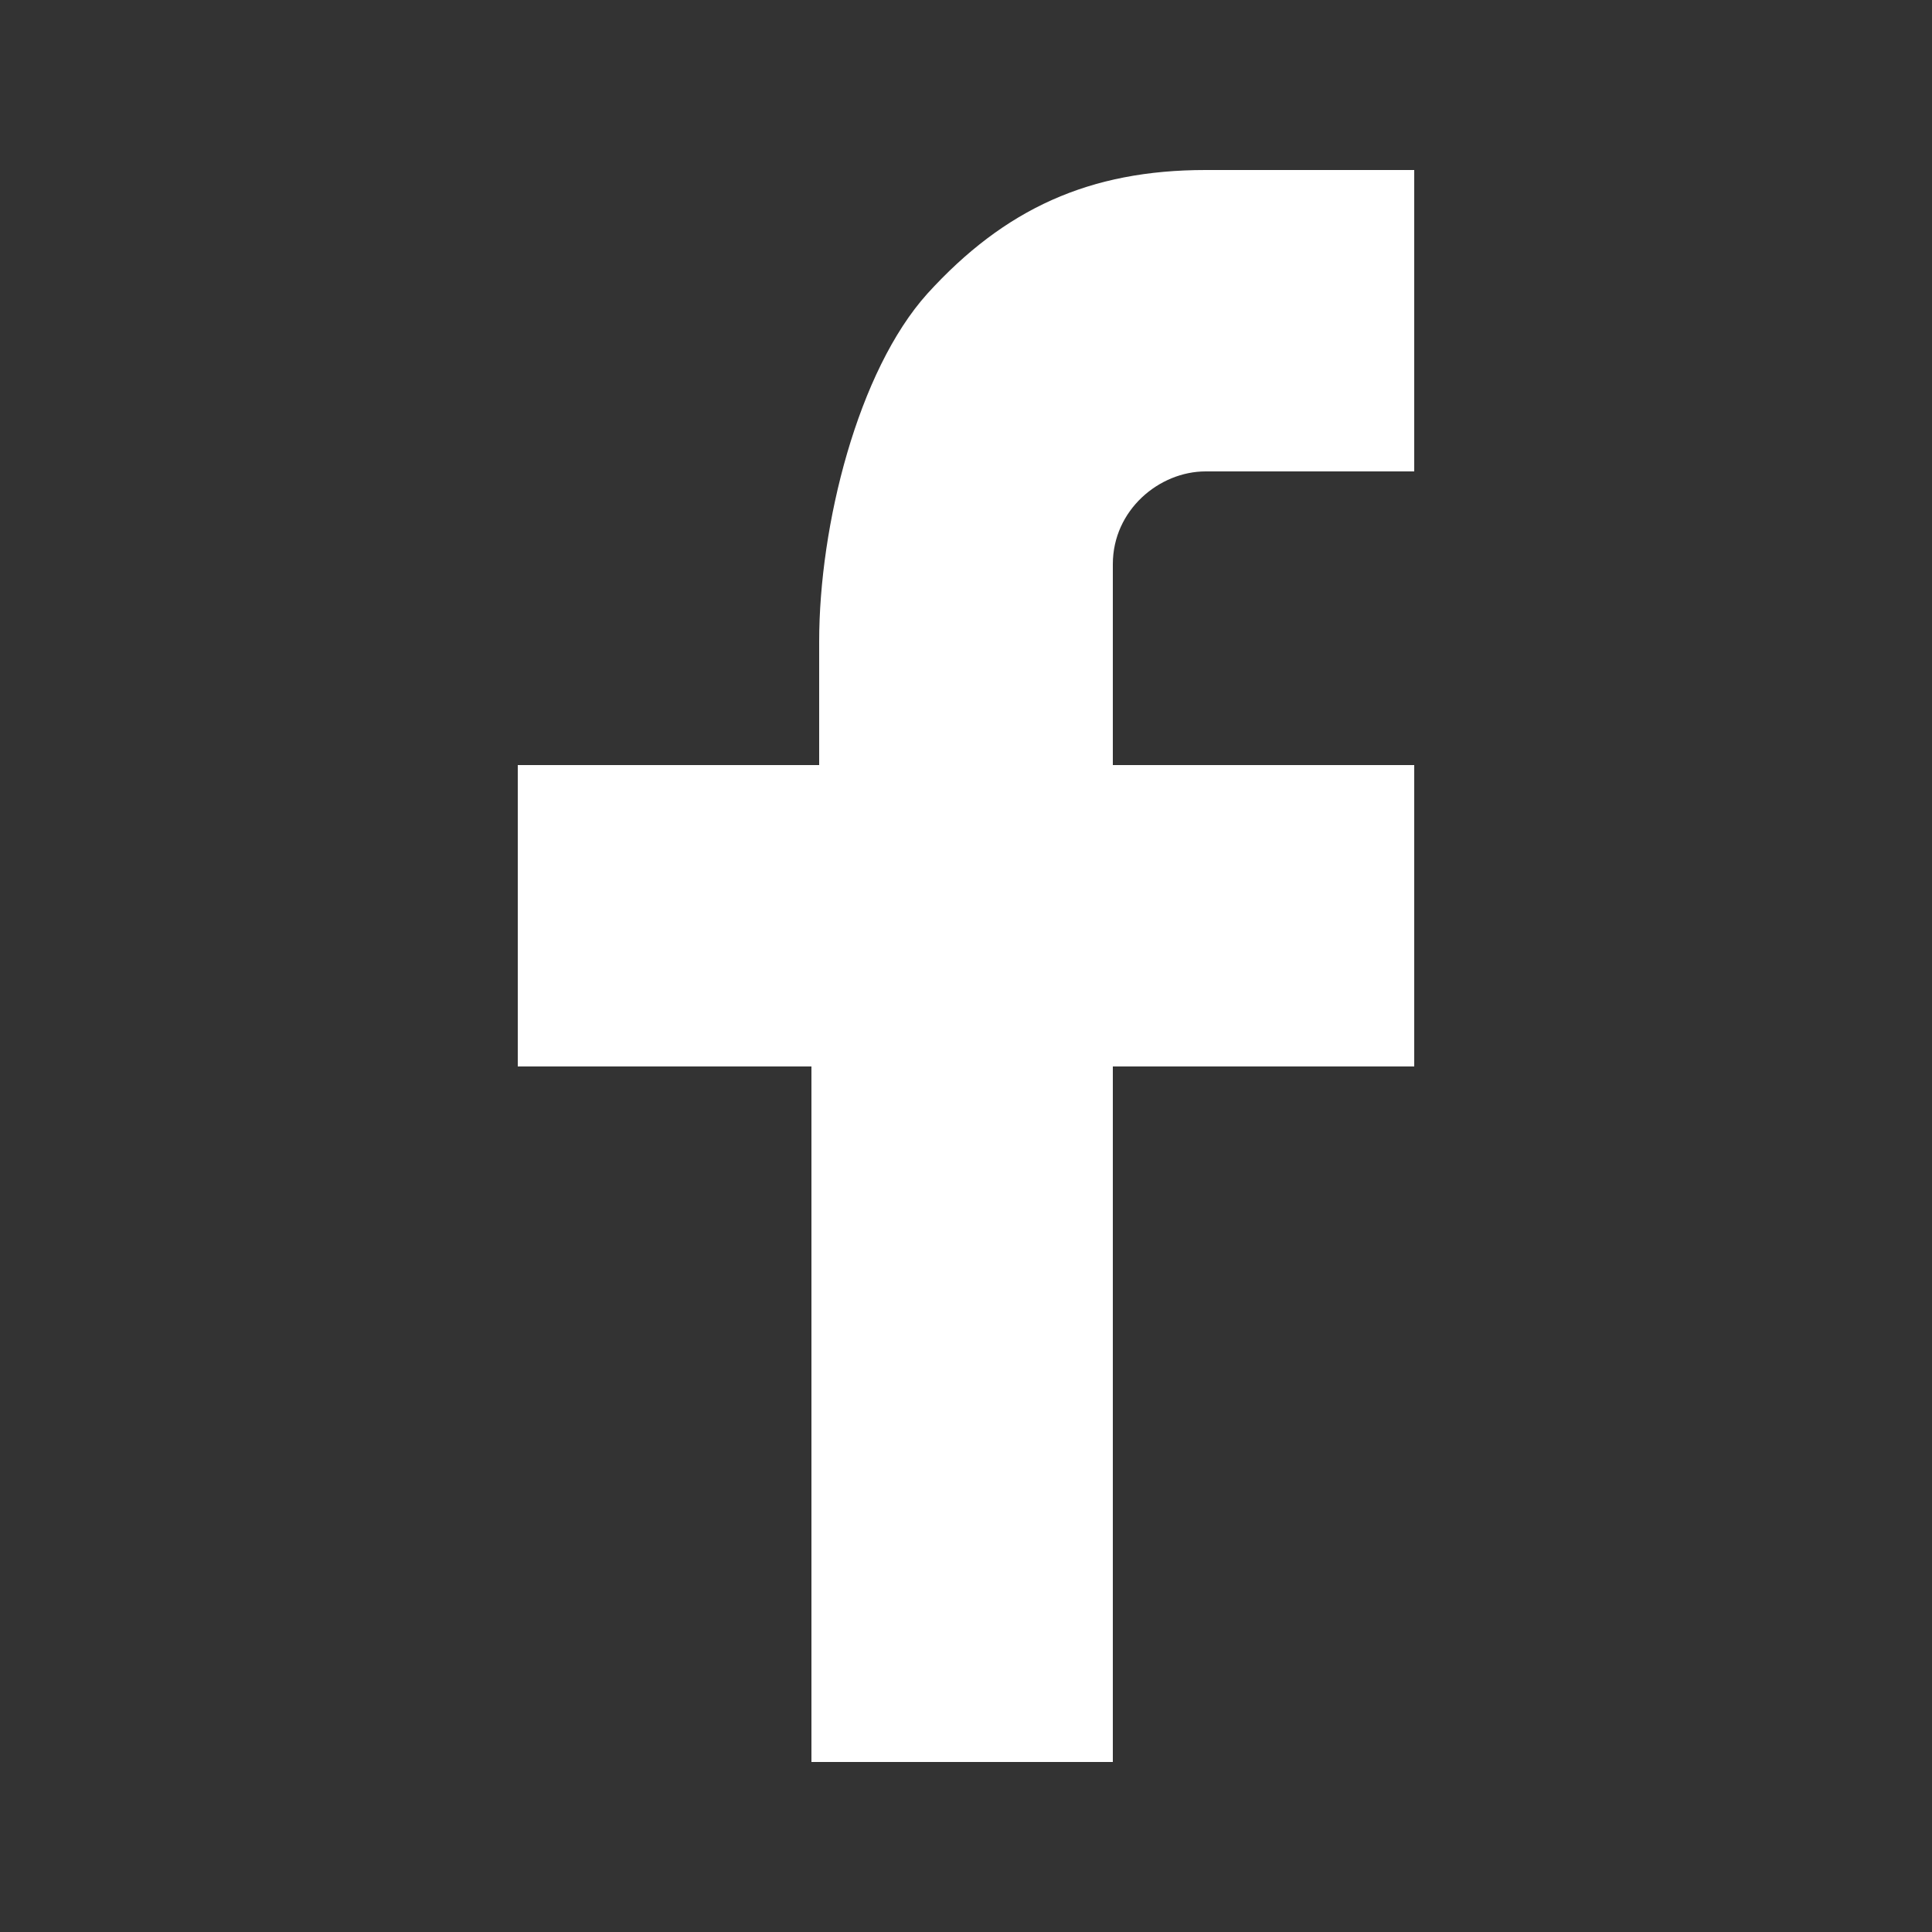 <?xml version="1.0" encoding="utf-8"?>
<!-- Generator: Adobe Illustrator 25.4.1, SVG Export Plug-In . SVG Version: 6.00 Build 0)  -->
<svg version="1.1" id="Layer_1" xmlns="http://www.w3.org/2000/svg" xmlns:xlink="http://www.w3.org/1999/xlink" x="0px" y="0px"
	 width="25px" height="25px" viewBox="0 0 25 25" style="enable-background:new 0 0 25 25;" xml:space="preserve">
<rect x="0" y="0" width="25" height="25" fill="#333333" stroke="none"/>
<style type="text/css">
	.st0{fill:#FFFFFF;}
</style>
<g>
	<path class="st0" d="M14.4,9.9h3.9v3.9h-3.9v9h-3.9v-9H6.7V9.9h3.9V8.3c0-1.5,0.5-3.5,1.4-4.5c1-1.1,2.1-1.6,3.6-1.6h2.7v3.9h-2.7
		c-0.6,0-1.2,0.5-1.2,1.2C14.4,7.3,14.4,9.9,14.4,9.9z"/>
</g>
</svg>
